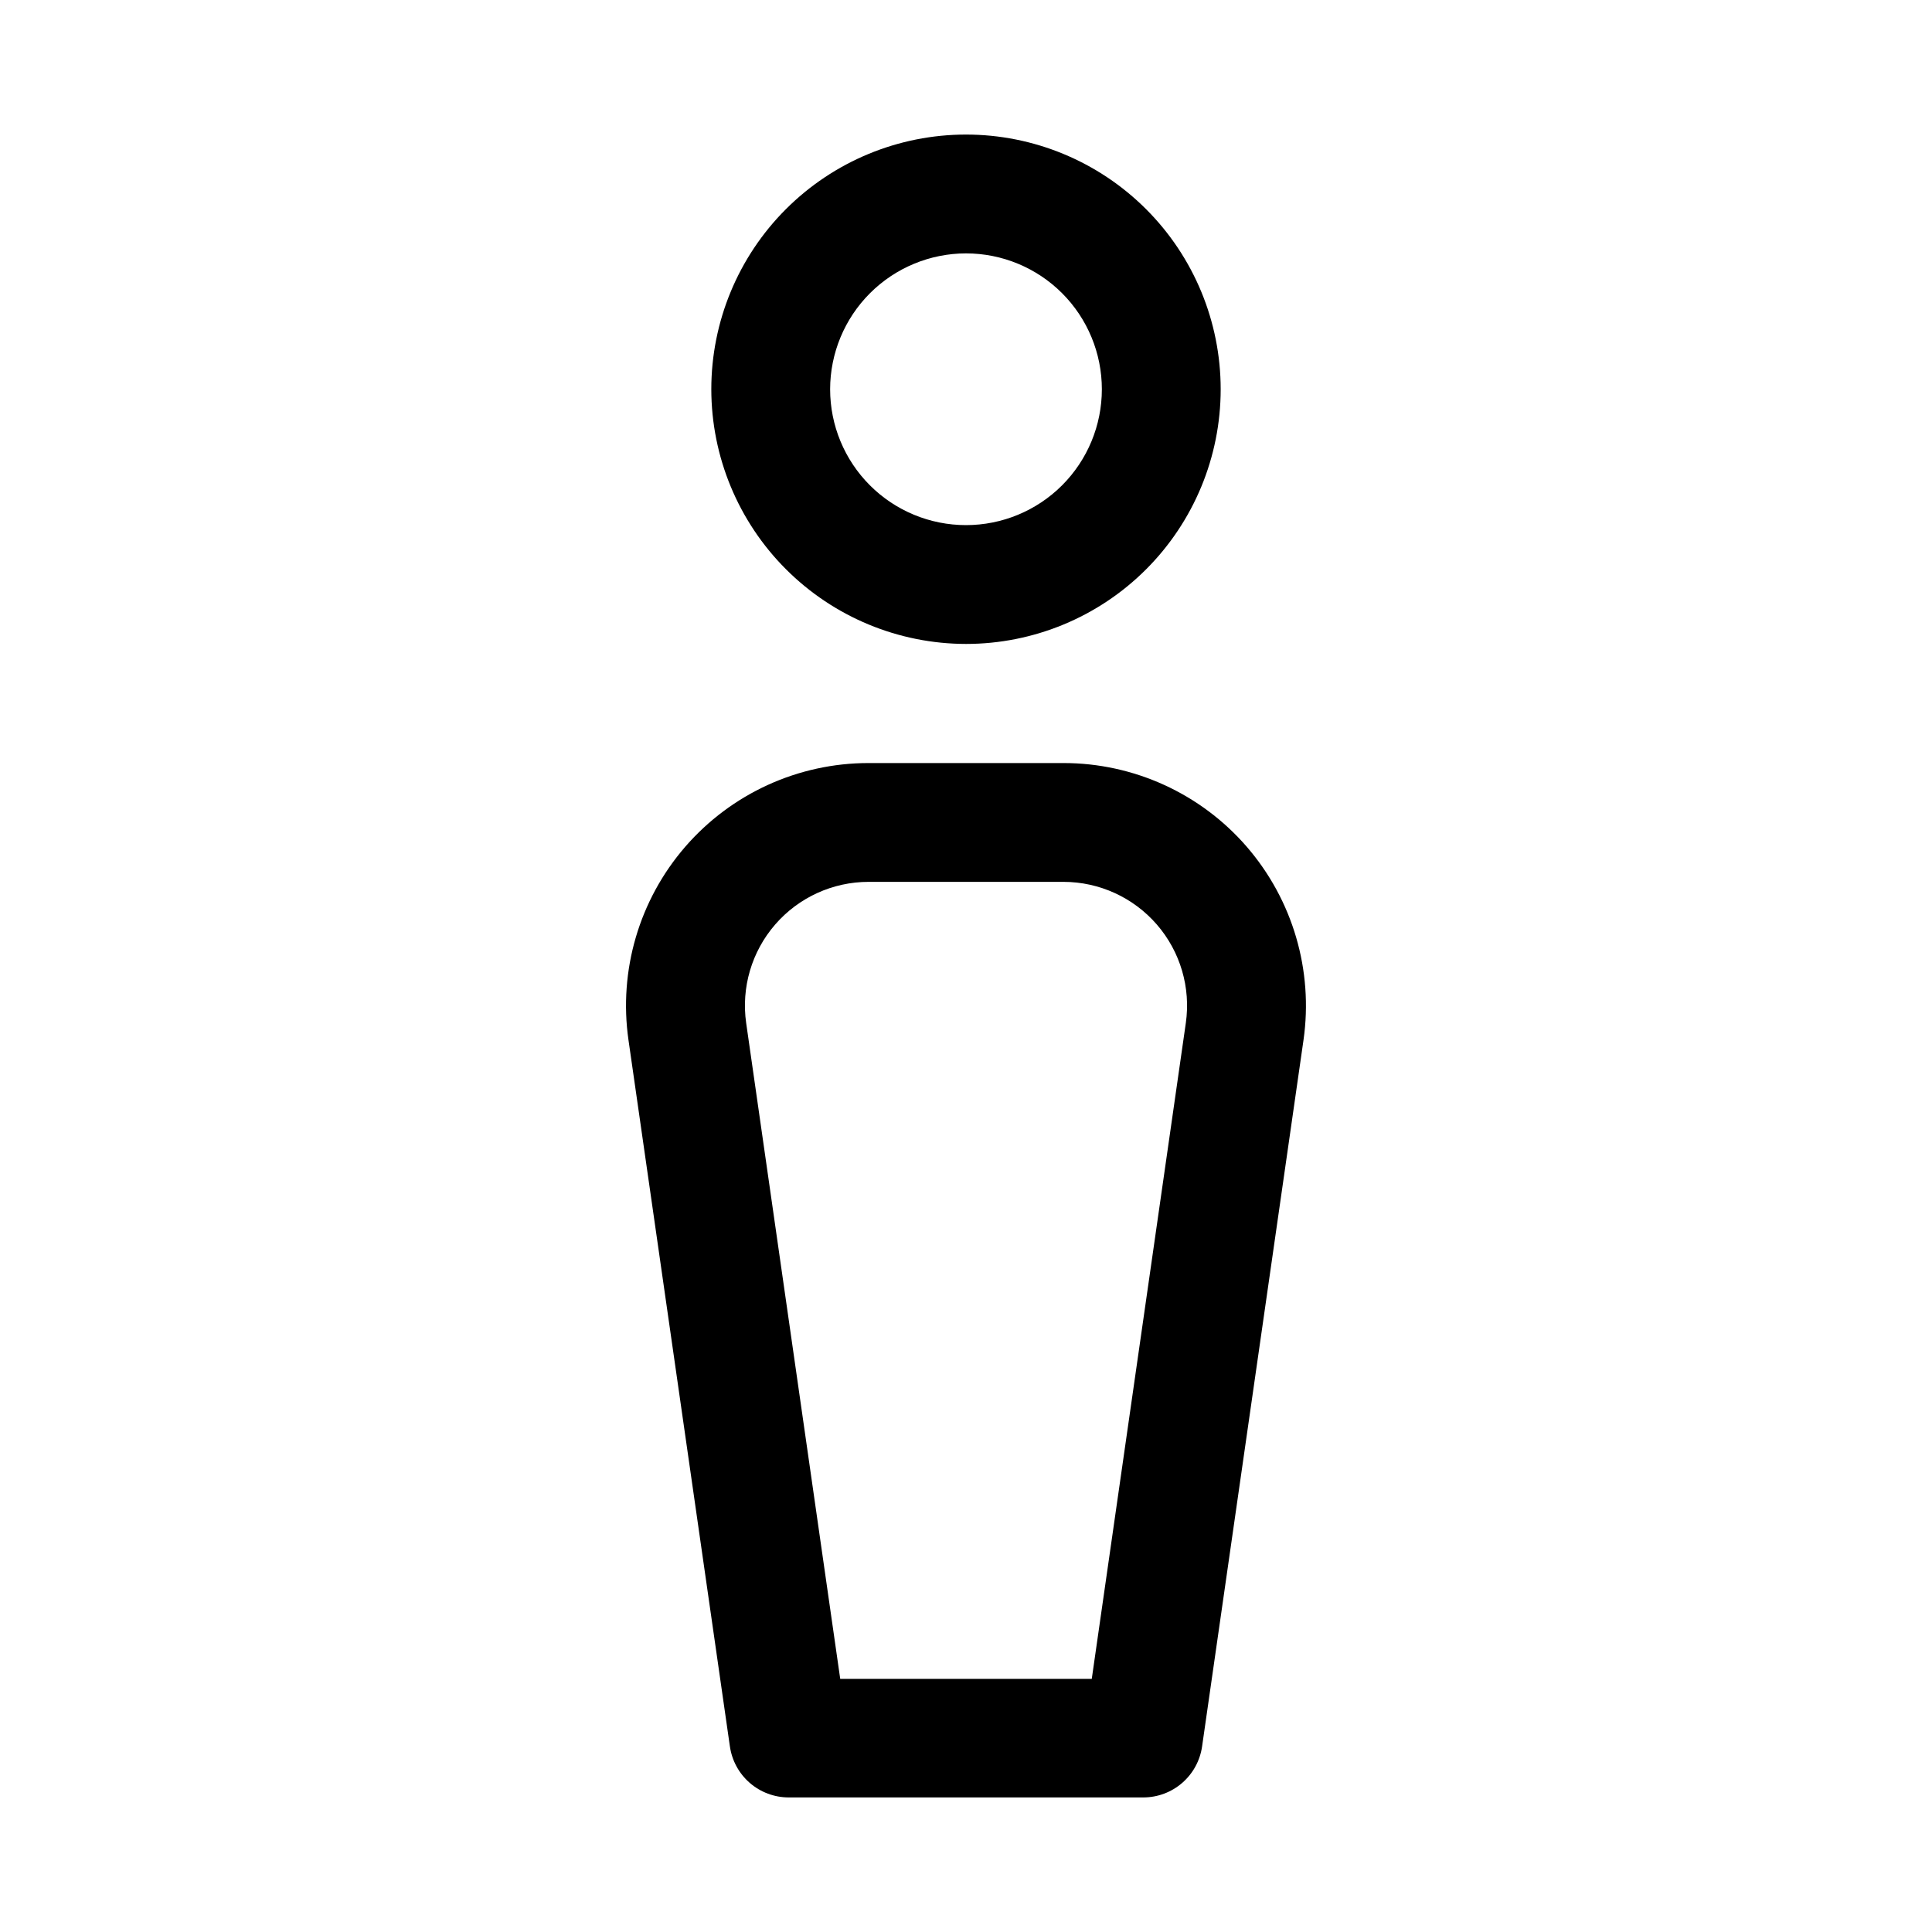 <?xml version="1.0" encoding="UTF-8"?>
<!-- Uploaded to: ICON Repo, www.svgrepo.com, Generator: ICON Repo Mixer Tools -->
<svg fill="#000000" width="800px" height="800px" version="1.1" viewBox="144 144 512 512" xmlns="http://www.w3.org/2000/svg">
 <path d="m400 314.65c17.898 0 35.066-7.109 47.723-19.766 12.66-12.66 19.77-29.828 19.77-47.727 0-17.902-7.109-35.07-19.77-47.727-12.656-12.656-29.824-19.77-47.723-19.77-17.902 0-35.07 7.113-47.727 19.77-12.66 12.656-19.77 29.824-19.77 47.727 0.02 17.895 7.137 35.047 19.793 47.703 12.652 12.652 29.809 19.77 47.703 19.789zm0-103.5c9.547 0 18.707 3.793 25.461 10.547 6.75 6.754 10.543 15.91 10.543 25.461 0 9.547-3.793 18.707-10.543 25.461-6.754 6.75-15.914 10.543-25.461 10.543-9.551 0-18.711-3.793-25.461-10.543-6.754-6.754-10.547-15.914-10.547-25.461 0.012-9.547 3.809-18.699 10.559-25.449s15.902-10.547 25.449-10.559zm74.391 157.23c-12.207-14.086-29.934-22.172-48.57-22.164h-51.641c-18.645-0.004-36.367 8.09-48.578 22.176-12.207 14.09-17.699 32.785-15.047 51.238l26.875 187.2h0.004c0.535 3.75 2.41 7.18 5.269 9.66 2.863 2.484 6.527 3.848 10.316 3.848h93.961c3.785 0 7.449-1.363 10.312-3.848 2.863-2.481 4.734-5.91 5.273-9.66l26.875-187.2c2.641-18.457-2.848-37.152-15.051-51.25zm-16.141 46.762-24.922 173.78h-66.66l-24.922-173.78c-1.352-9.41 1.449-18.945 7.676-26.129s15.266-11.312 24.773-11.312h51.641c9.5 0.012 18.531 4.141 24.75 11.324s9.016 16.711 7.664 26.117z"/>
</svg>